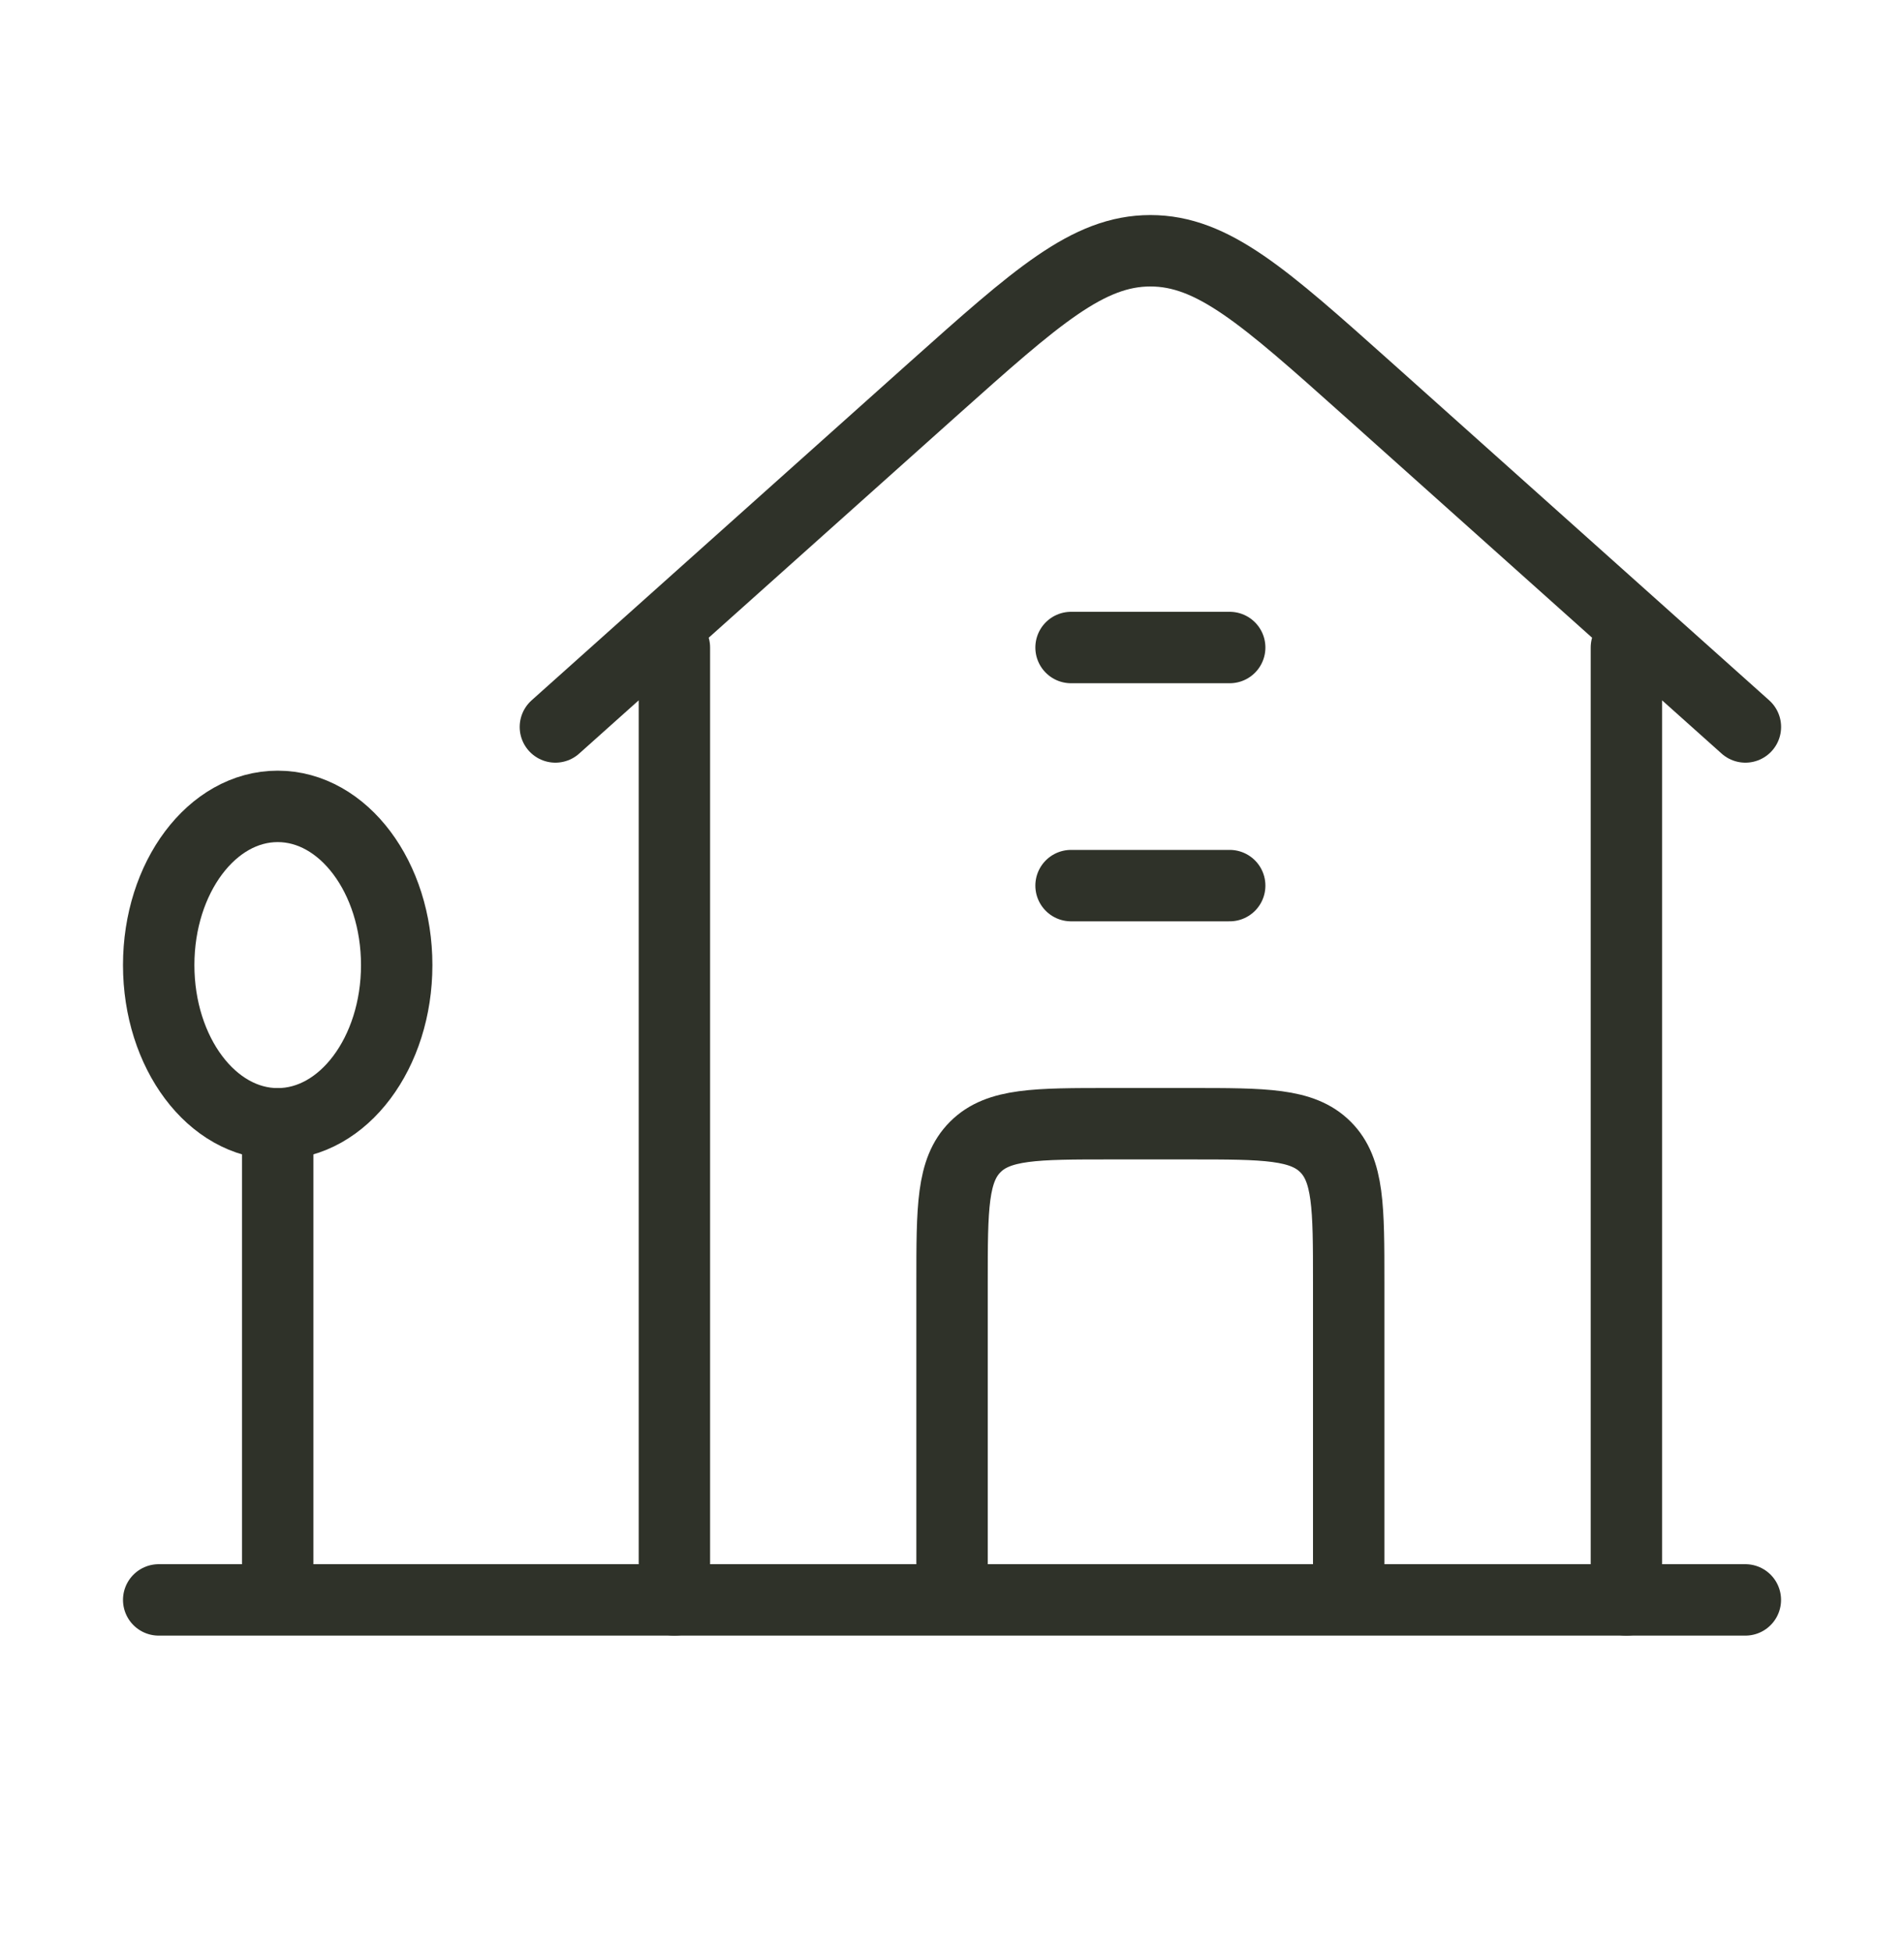 <svg width="40" height="41" viewBox="0 0 40 41" fill="none" xmlns="http://www.w3.org/2000/svg">
<path d="M11.668 15.266L19.618 8.157C21.778 6.229 22.856 5.266 24.168 5.266C25.48 5.266 26.56 6.229 28.718 8.157L36.668 15.266M14.168 13.599V33.599M34.168 33.599V13.599" stroke="#2F3229" stroke-width="1.5" stroke-linecap="round" stroke-linejoin="round"/>
<path d="M5.834 23.6C7.215 23.6 8.334 22.108 8.334 20.267C8.334 18.426 7.215 16.934 5.834 16.934C4.453 16.934 3.334 18.426 3.334 20.267C3.334 22.108 4.453 23.6 5.834 23.6Z" stroke="#2F3229" stroke-width="1.5" stroke-linecap="round" stroke-linejoin="round"/>
<path d="M5.834 23.598V33.598M3.334 33.598H36.667M20.001 33.598V26.931C20.001 25.359 20.001 24.574 20.489 24.086C20.977 23.598 21.762 23.598 23.334 23.598H25.001C26.572 23.598 27.357 23.598 27.846 24.086C28.334 24.574 28.334 25.359 28.334 26.931V33.598M22.501 18.598H25.834M22.501 13.598H25.834" stroke="#2F3229" stroke-width="1.5" stroke-linecap="round" stroke-linejoin="round"/>
</svg>
